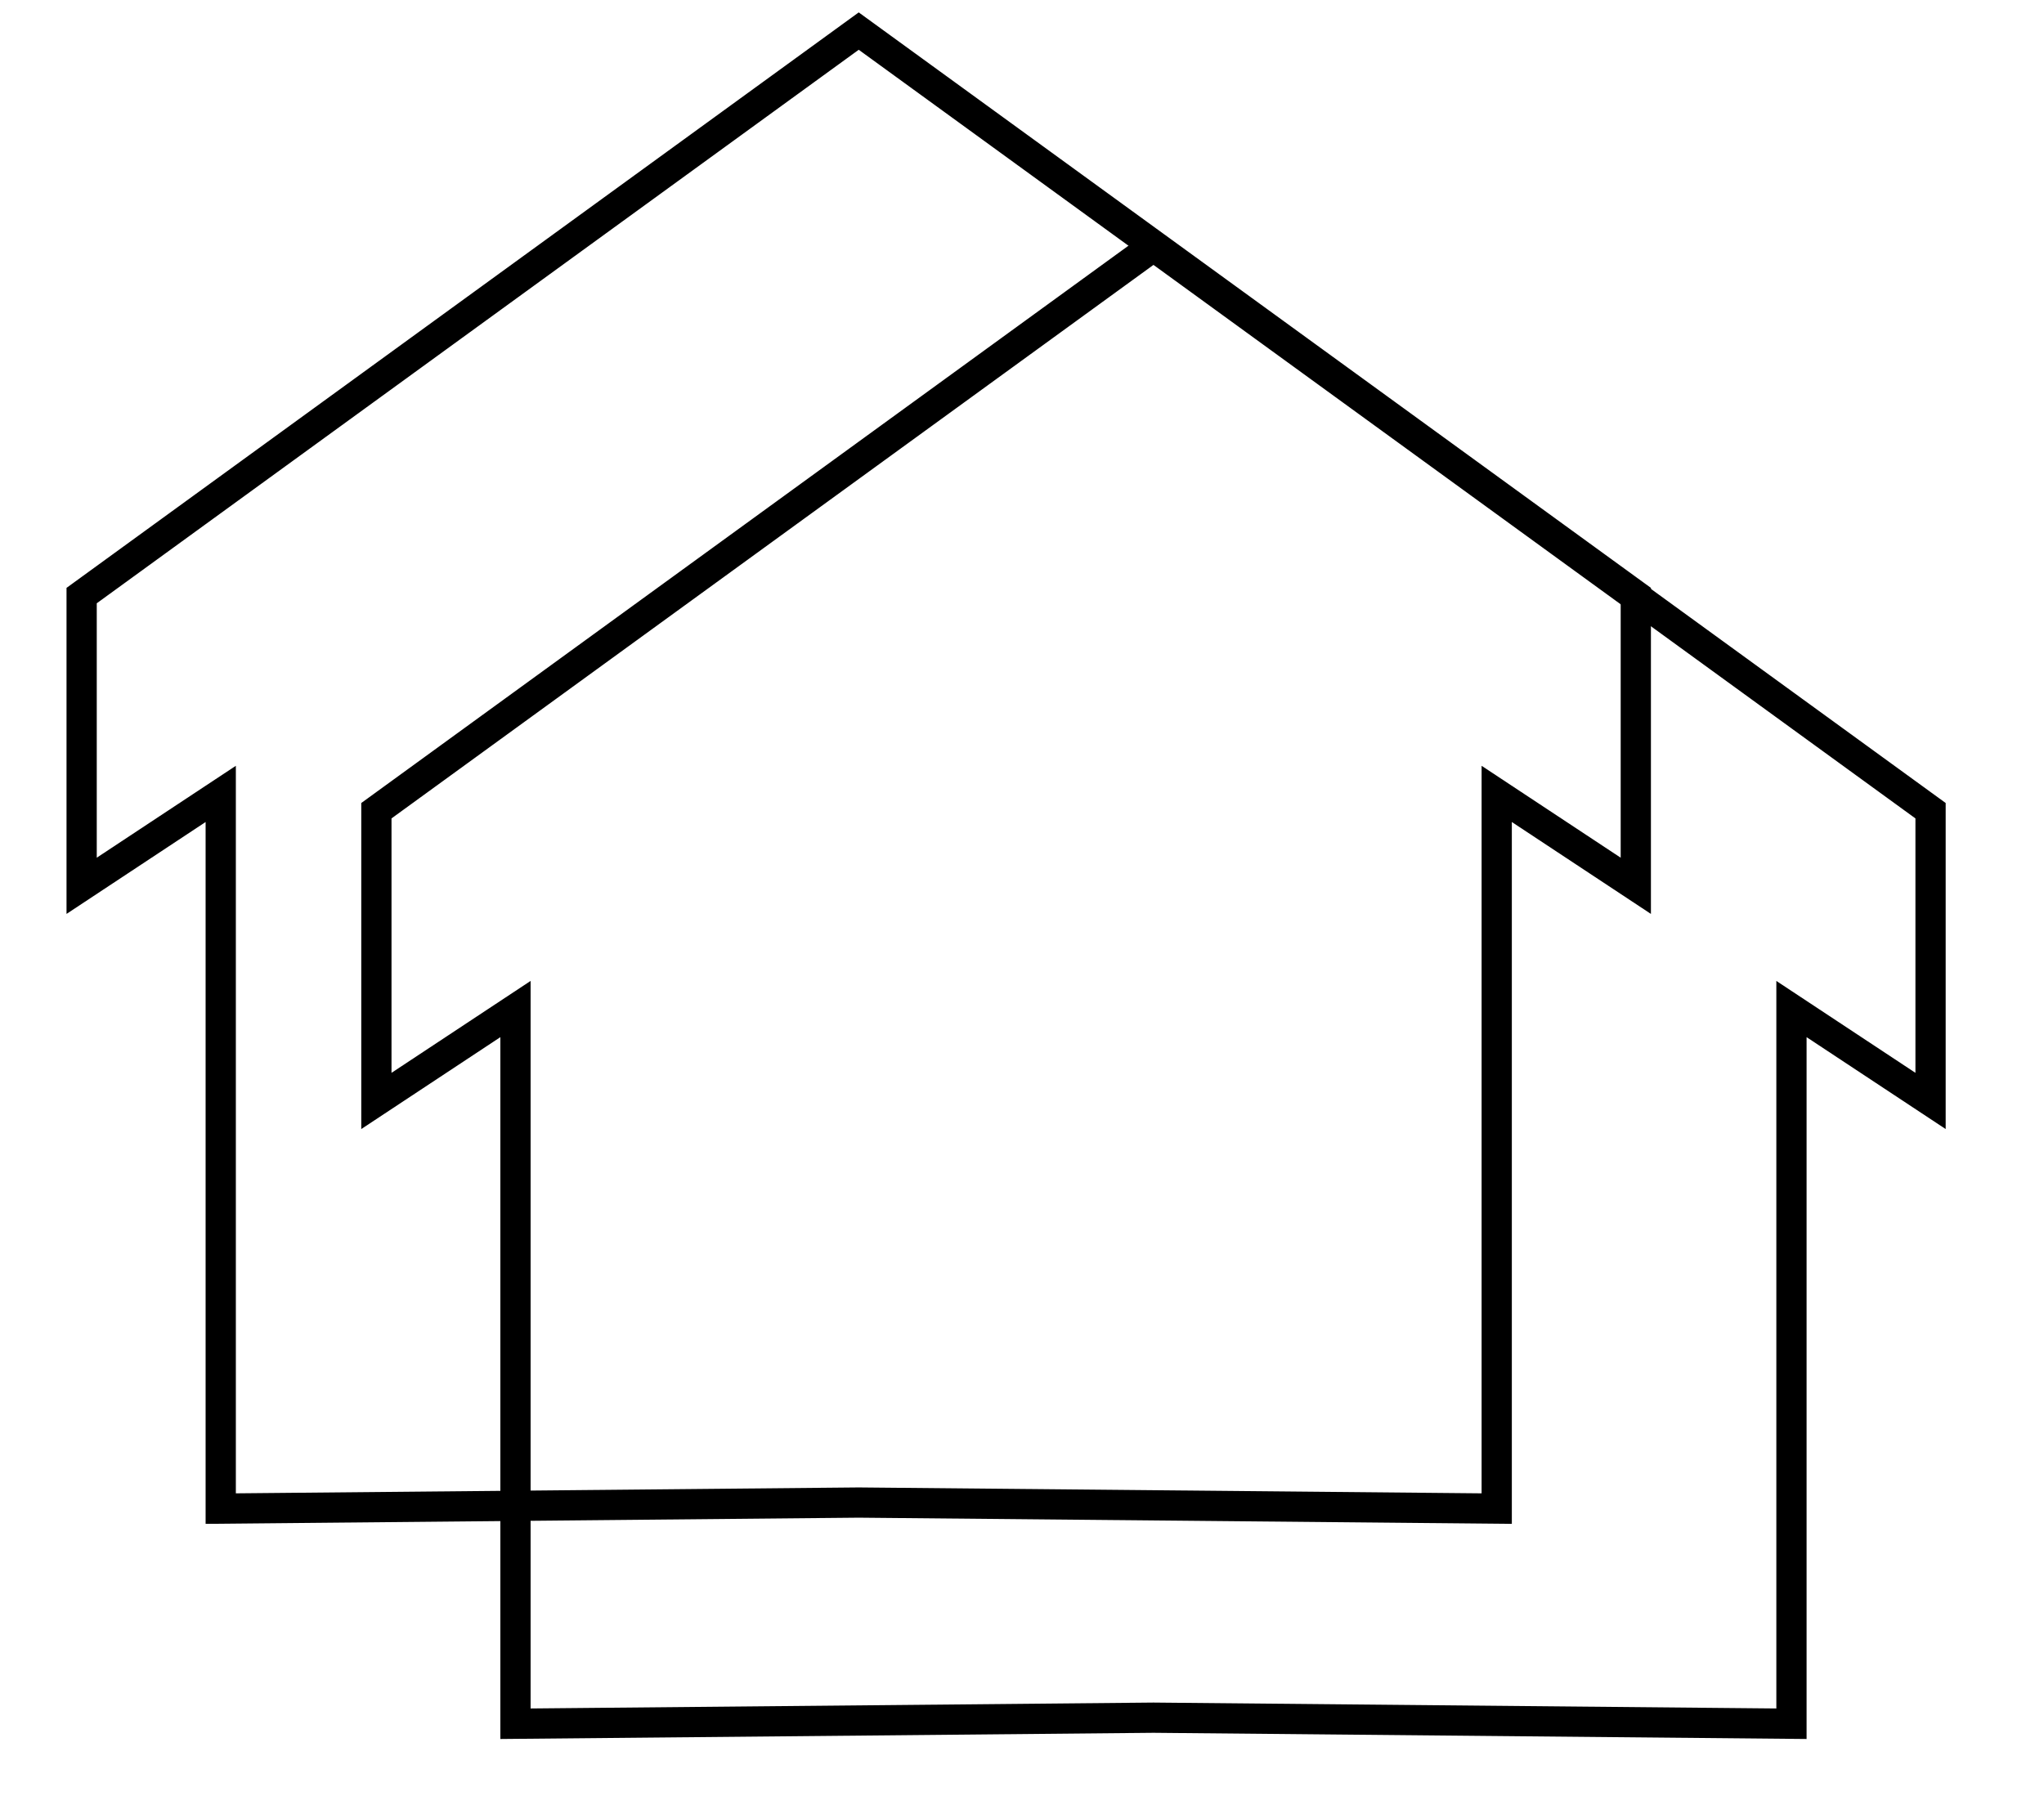 <svg id="Layer_2" data-name="Layer 2" xmlns="http://www.w3.org/2000/svg" viewBox="0 0 338 300"><defs><style>.cls-1{fill:none;stroke:#000;stroke-miterlimit:10;stroke-width:5px;}</style></defs><title>Artboard 1</title><polygon class="cls-1" points="142 5.14 270.5 98.5 270.5 146.5 247.5 131.3 247.5 249.5 142 248.5 36.5 249.5 36.5 131.3 13.5 146.5 13.5 98.5 142 5.14"/><polygon class="cls-1" points="190.74 40.72 319.24 134.08 319.24 182.08 296.24 166.88 296.24 285.08 190.74 284.08 85.24 285.08 85.24 166.88 62.24 182.08 62.24 134.08 190.74 40.72"/></svg>